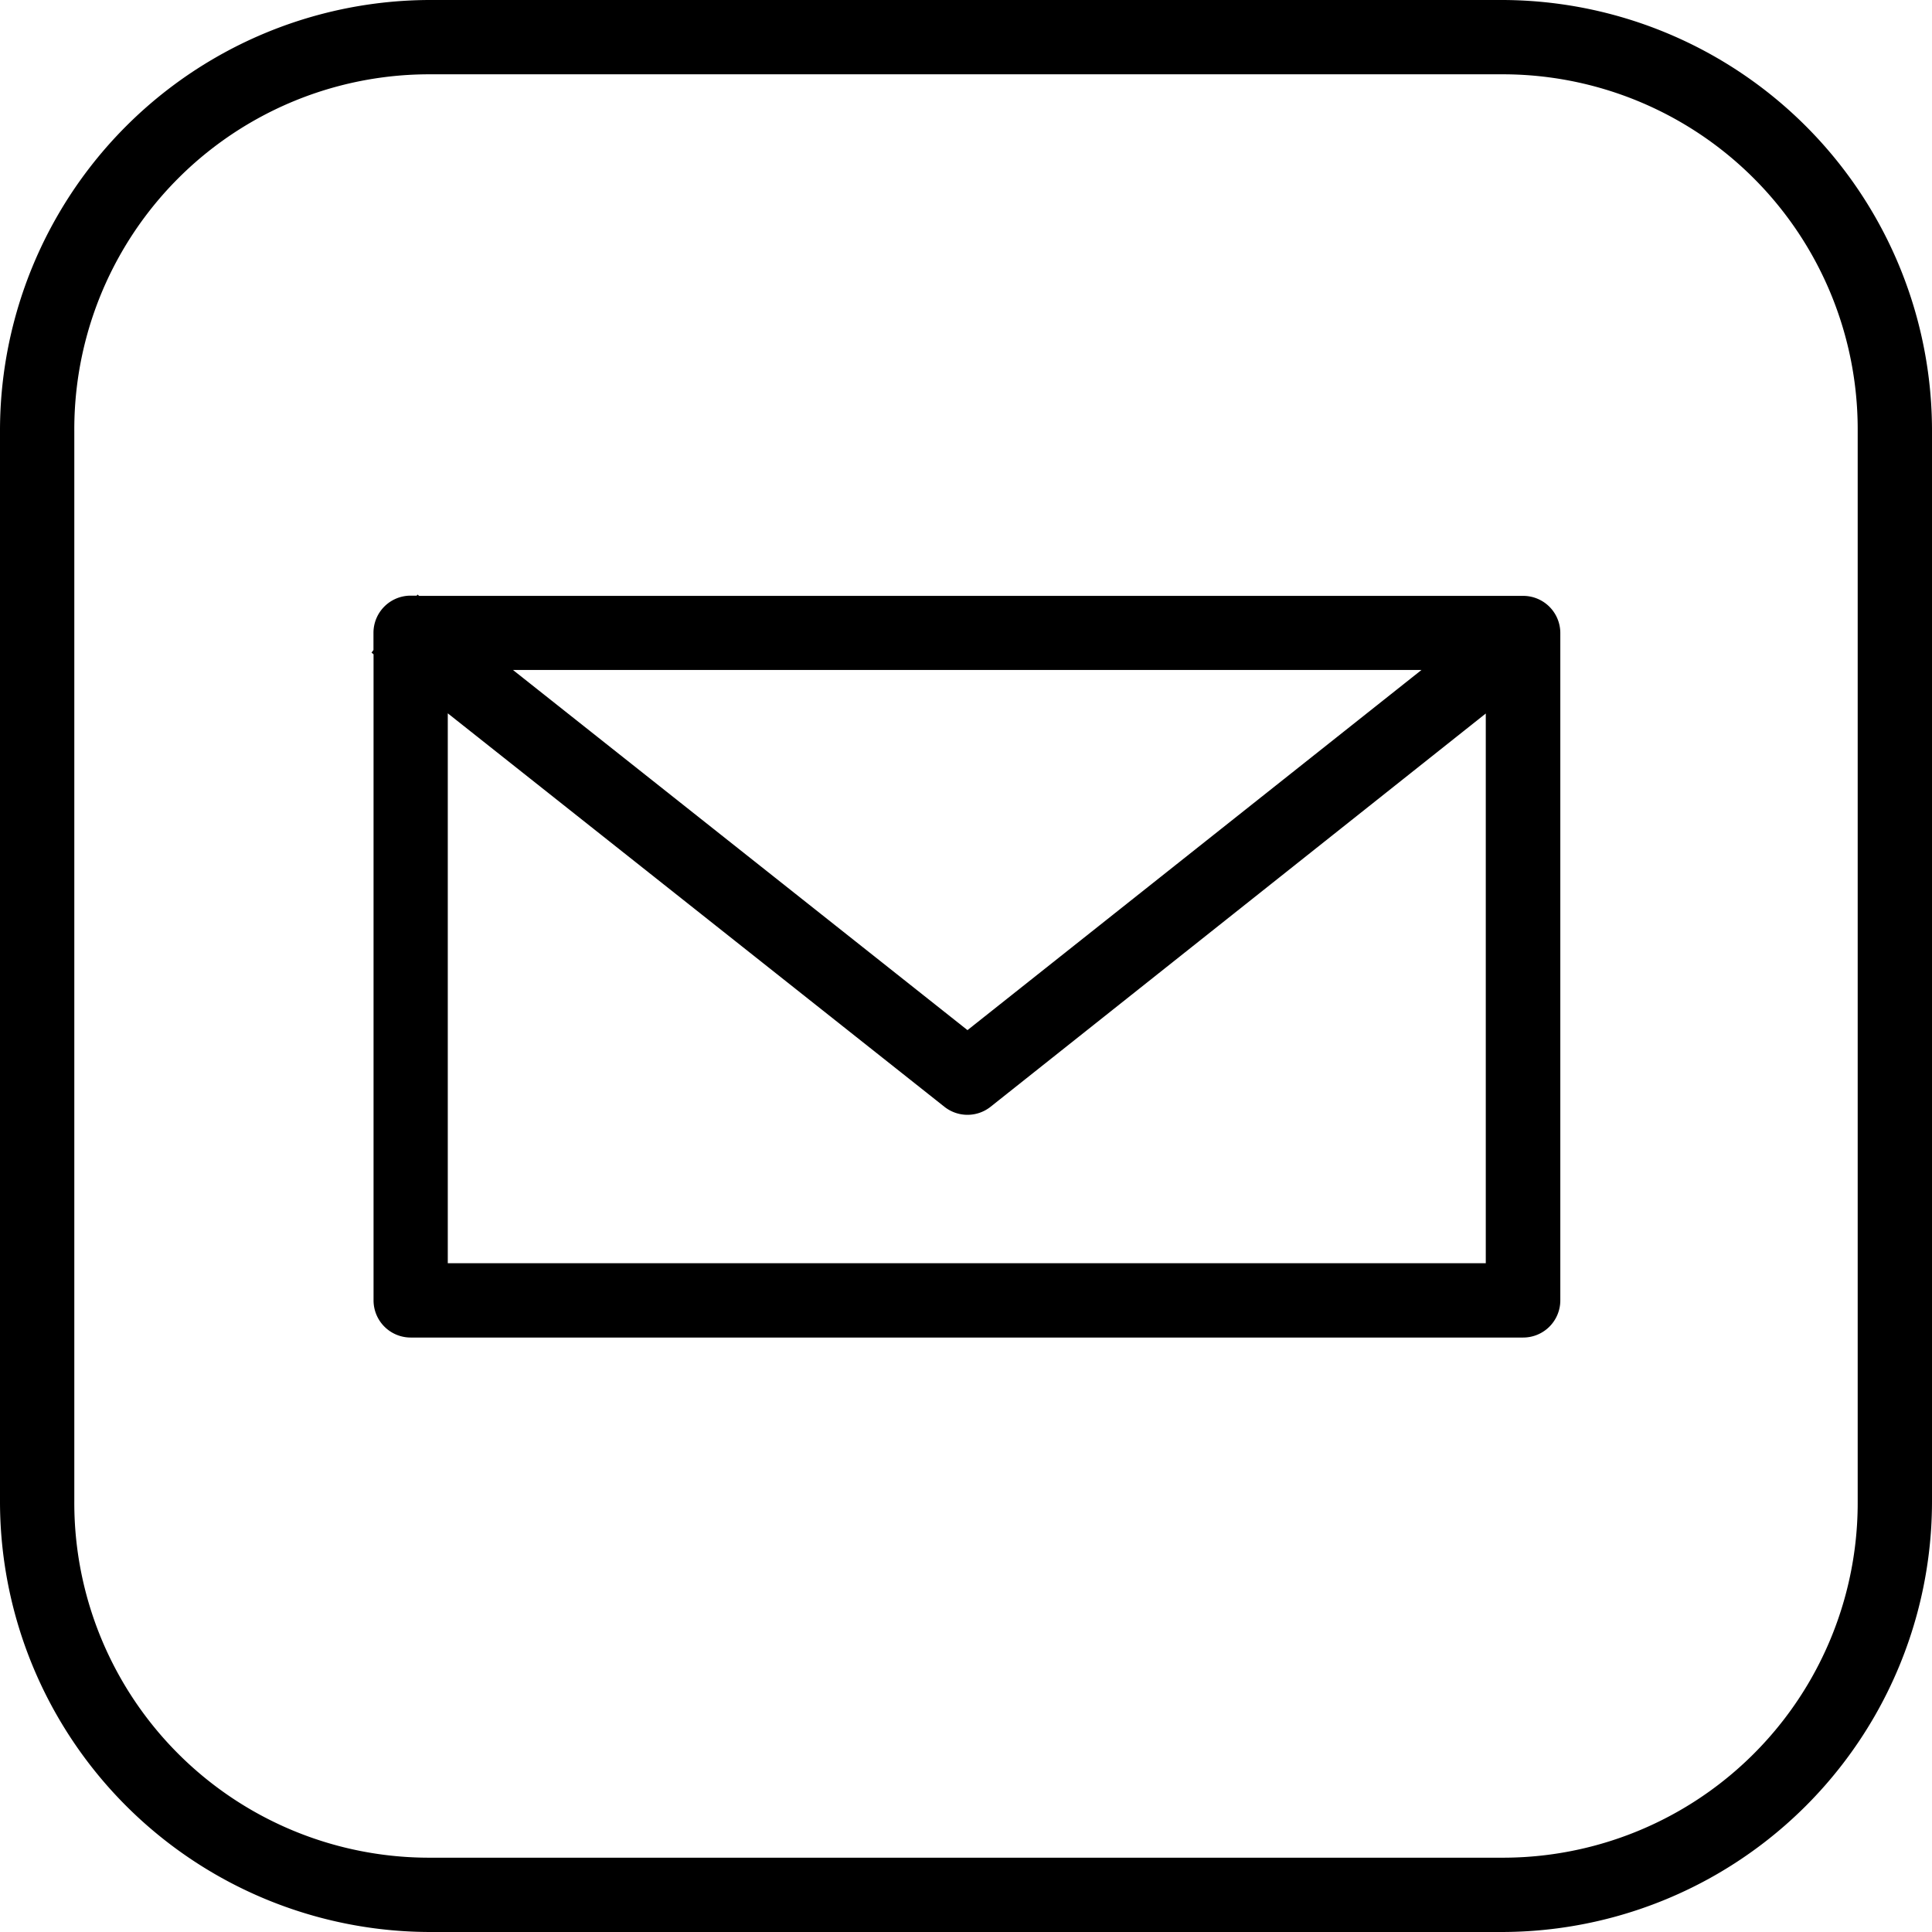 <svg xmlns="http://www.w3.org/2000/svg" width="26" height="26" id="mail"><path d="M5.797 0A5.796 5.796 0 0 0 0 5.799v14.404A5.795 5.795 0 0 0 5.797 26h14.406A5.795 5.795 0 0 0 26 20.203V5.8A5.796 5.796 0 0 0 20.203 0H5.797zm0 1h14.406A4.777 4.777 0 0 1 25 5.799v14.404A4.775 4.775 0 0 1 20.203 25H5.797A4.775 4.775 0 0 1 1 20.203V5.8A4.777 4.777 0 0 1 5.797 1zM5.62 8l-.012.016h-.082a.5.5 0 0 0-.5.5v.232L5 8.783l.027.022V17.5a.5.5 0 0 0 .5.5h14.97a.5.5 0 0 0 .501-.5V8.519a.5.5 0 0 0-.502-.5H5.641l-.02-.015V8zm1.281 1.016H19.13l-6.11 4.847-6.117-4.847zm-.877.582 6.686 5.297a.5.5 0 0 0 .62 0l6.665-5.293V17H6.026V9.598z" color="#000" font-family="sans-serif" font-weight="400" overflow="visible" style="line-height:normal;text-indent:0;text-align:start;text-decoration-line:none;text-decoration-style:solid;text-decoration-color:#000;text-transform:none;block-progression:tb;isolation:auto;mix-blend-mode:normal"></path></svg>